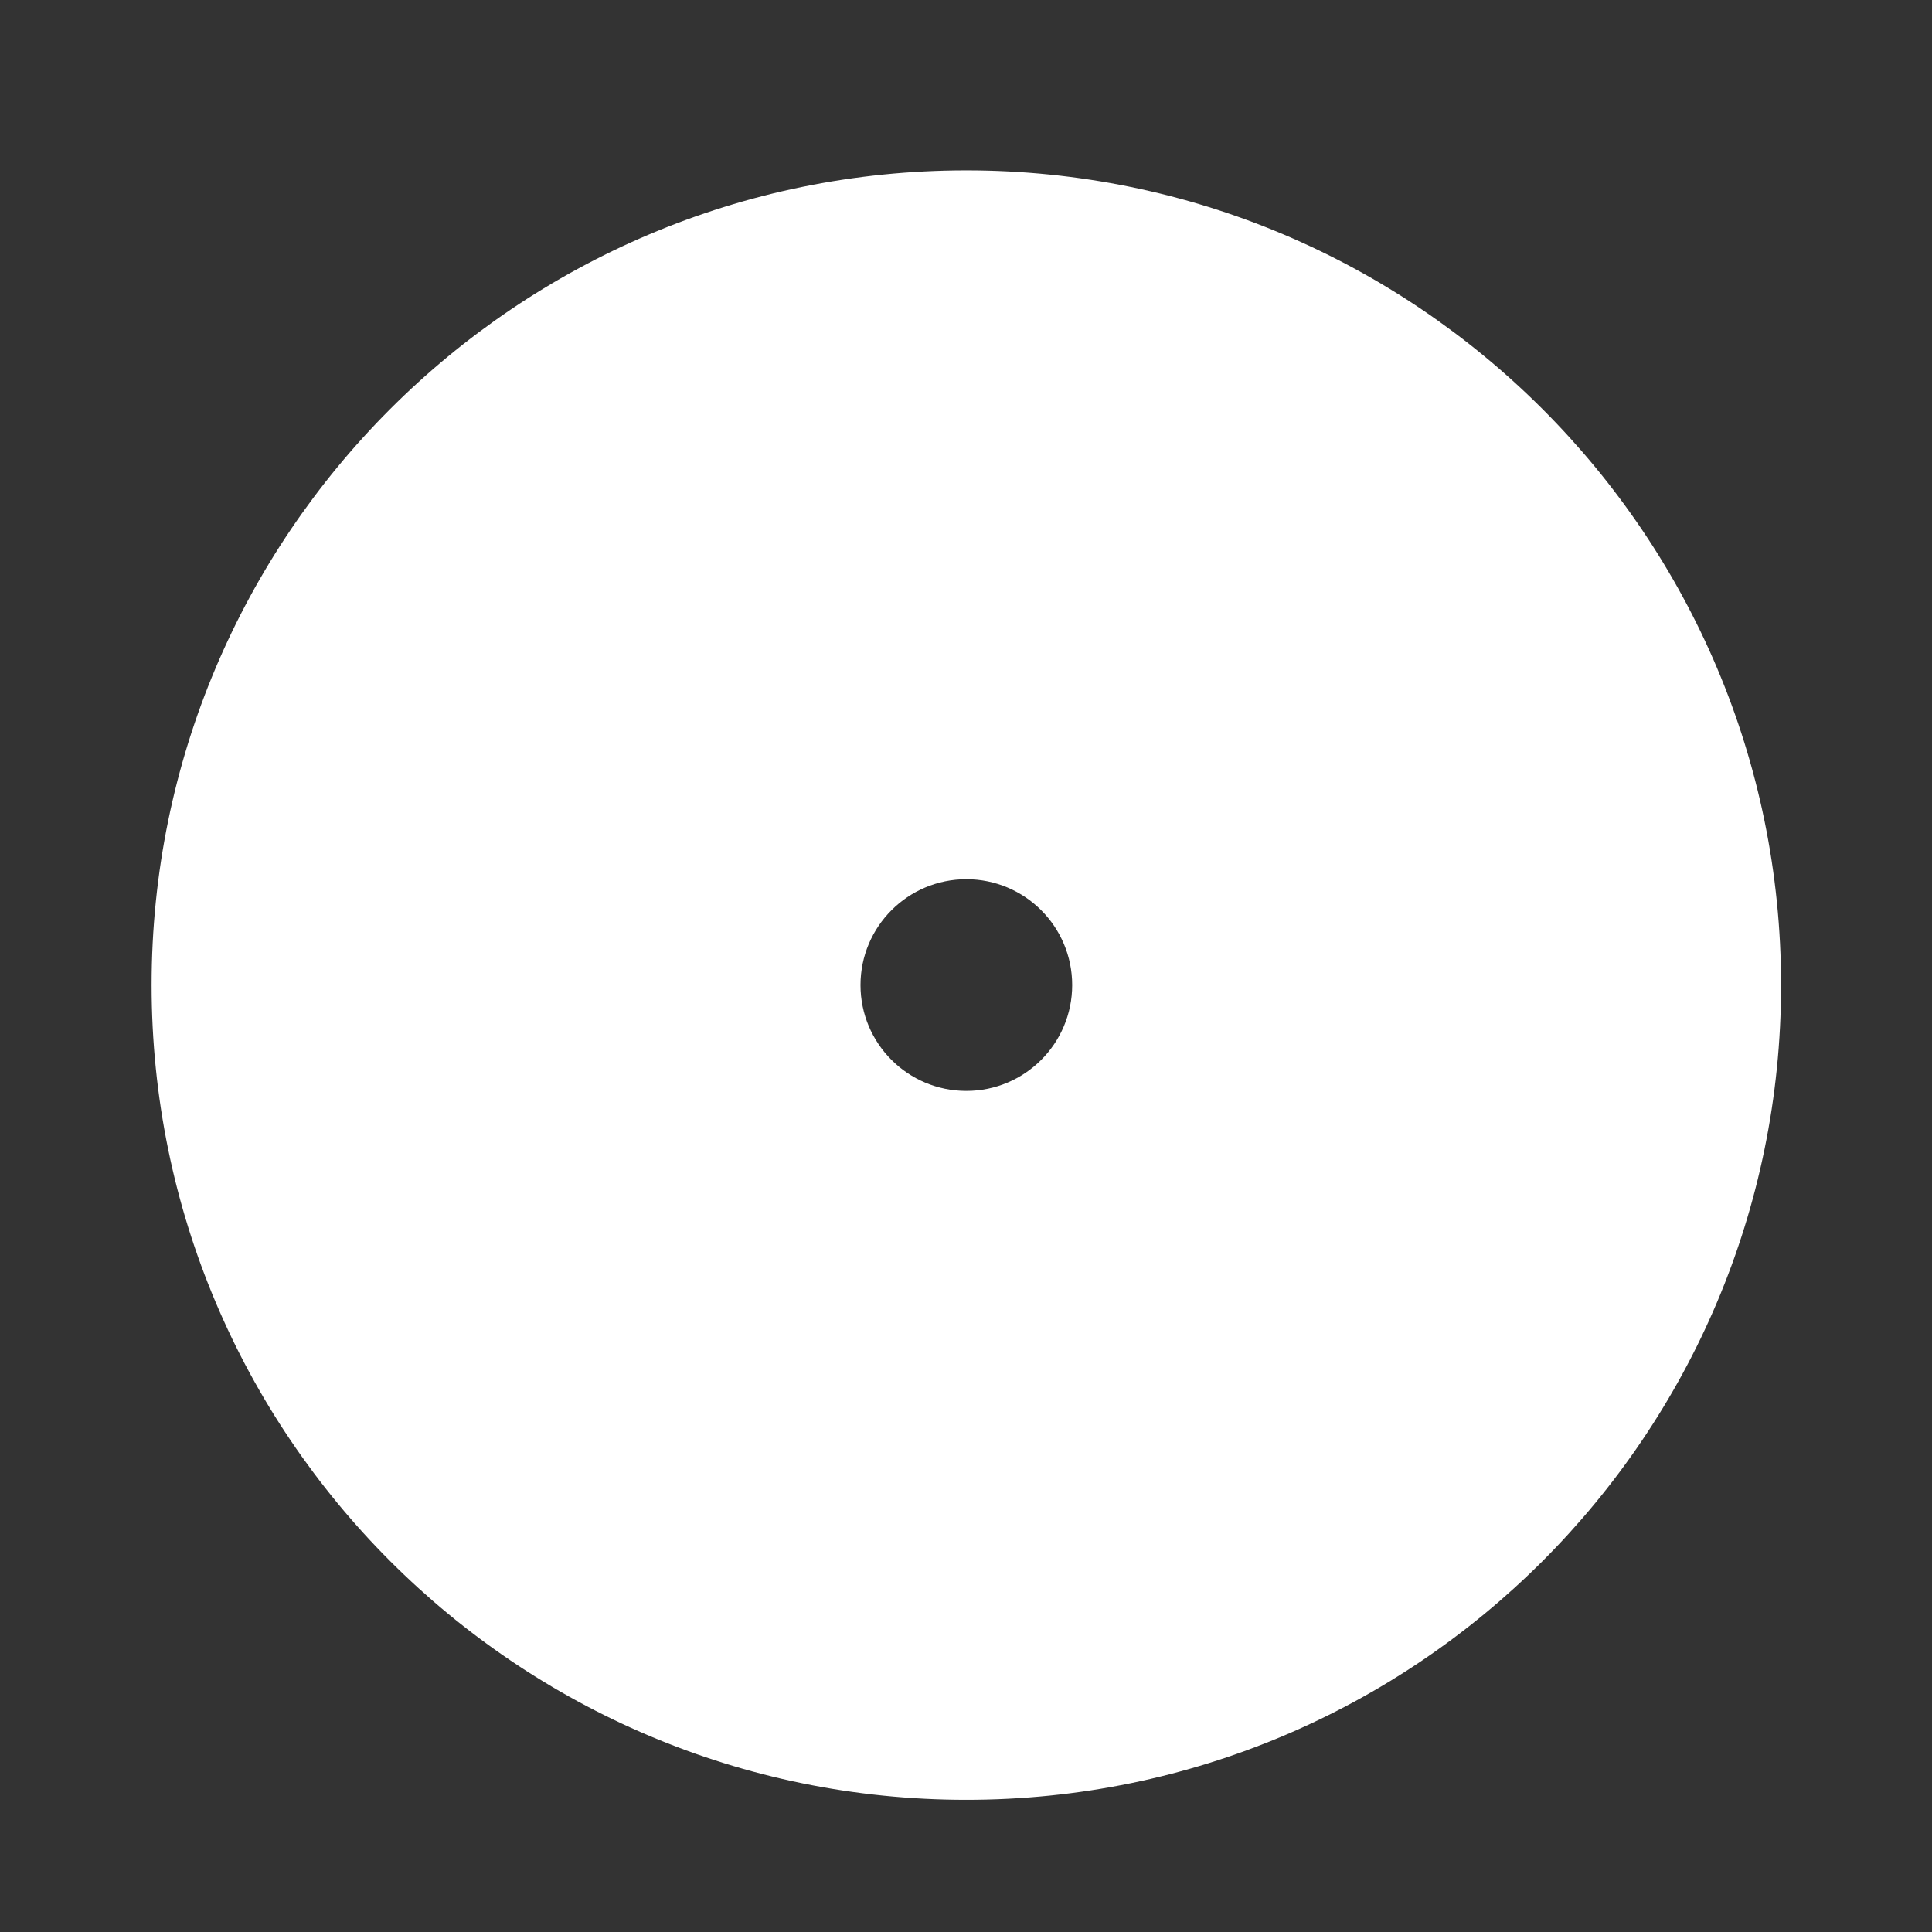 <svg xmlns="http://www.w3.org/2000/svg" id="Layer_1" viewBox="0 0 537.75 537.75"><rect x="0" y="0" width="537.75" height="537.75" fill="#333333" stroke="none"/><defs><style>.cls-1{fill:#fff;}</style></defs><g id="Layer_25"><path class="cls-1" d="M268.97,47.42c-125.24,0-226.77,101.53-226.77,226.77s101.53,226.77,226.77,226.77,226.77-101.53,226.77-226.77S394.21,47.42,268.97,47.42Zm0,256.22c-16.27,0-29.46-13.19-29.46-29.46s13.19-29.46,29.46-29.46,29.46,13.19,29.46,29.46-13.19,29.46-29.46,29.46Z"></path></g></svg>